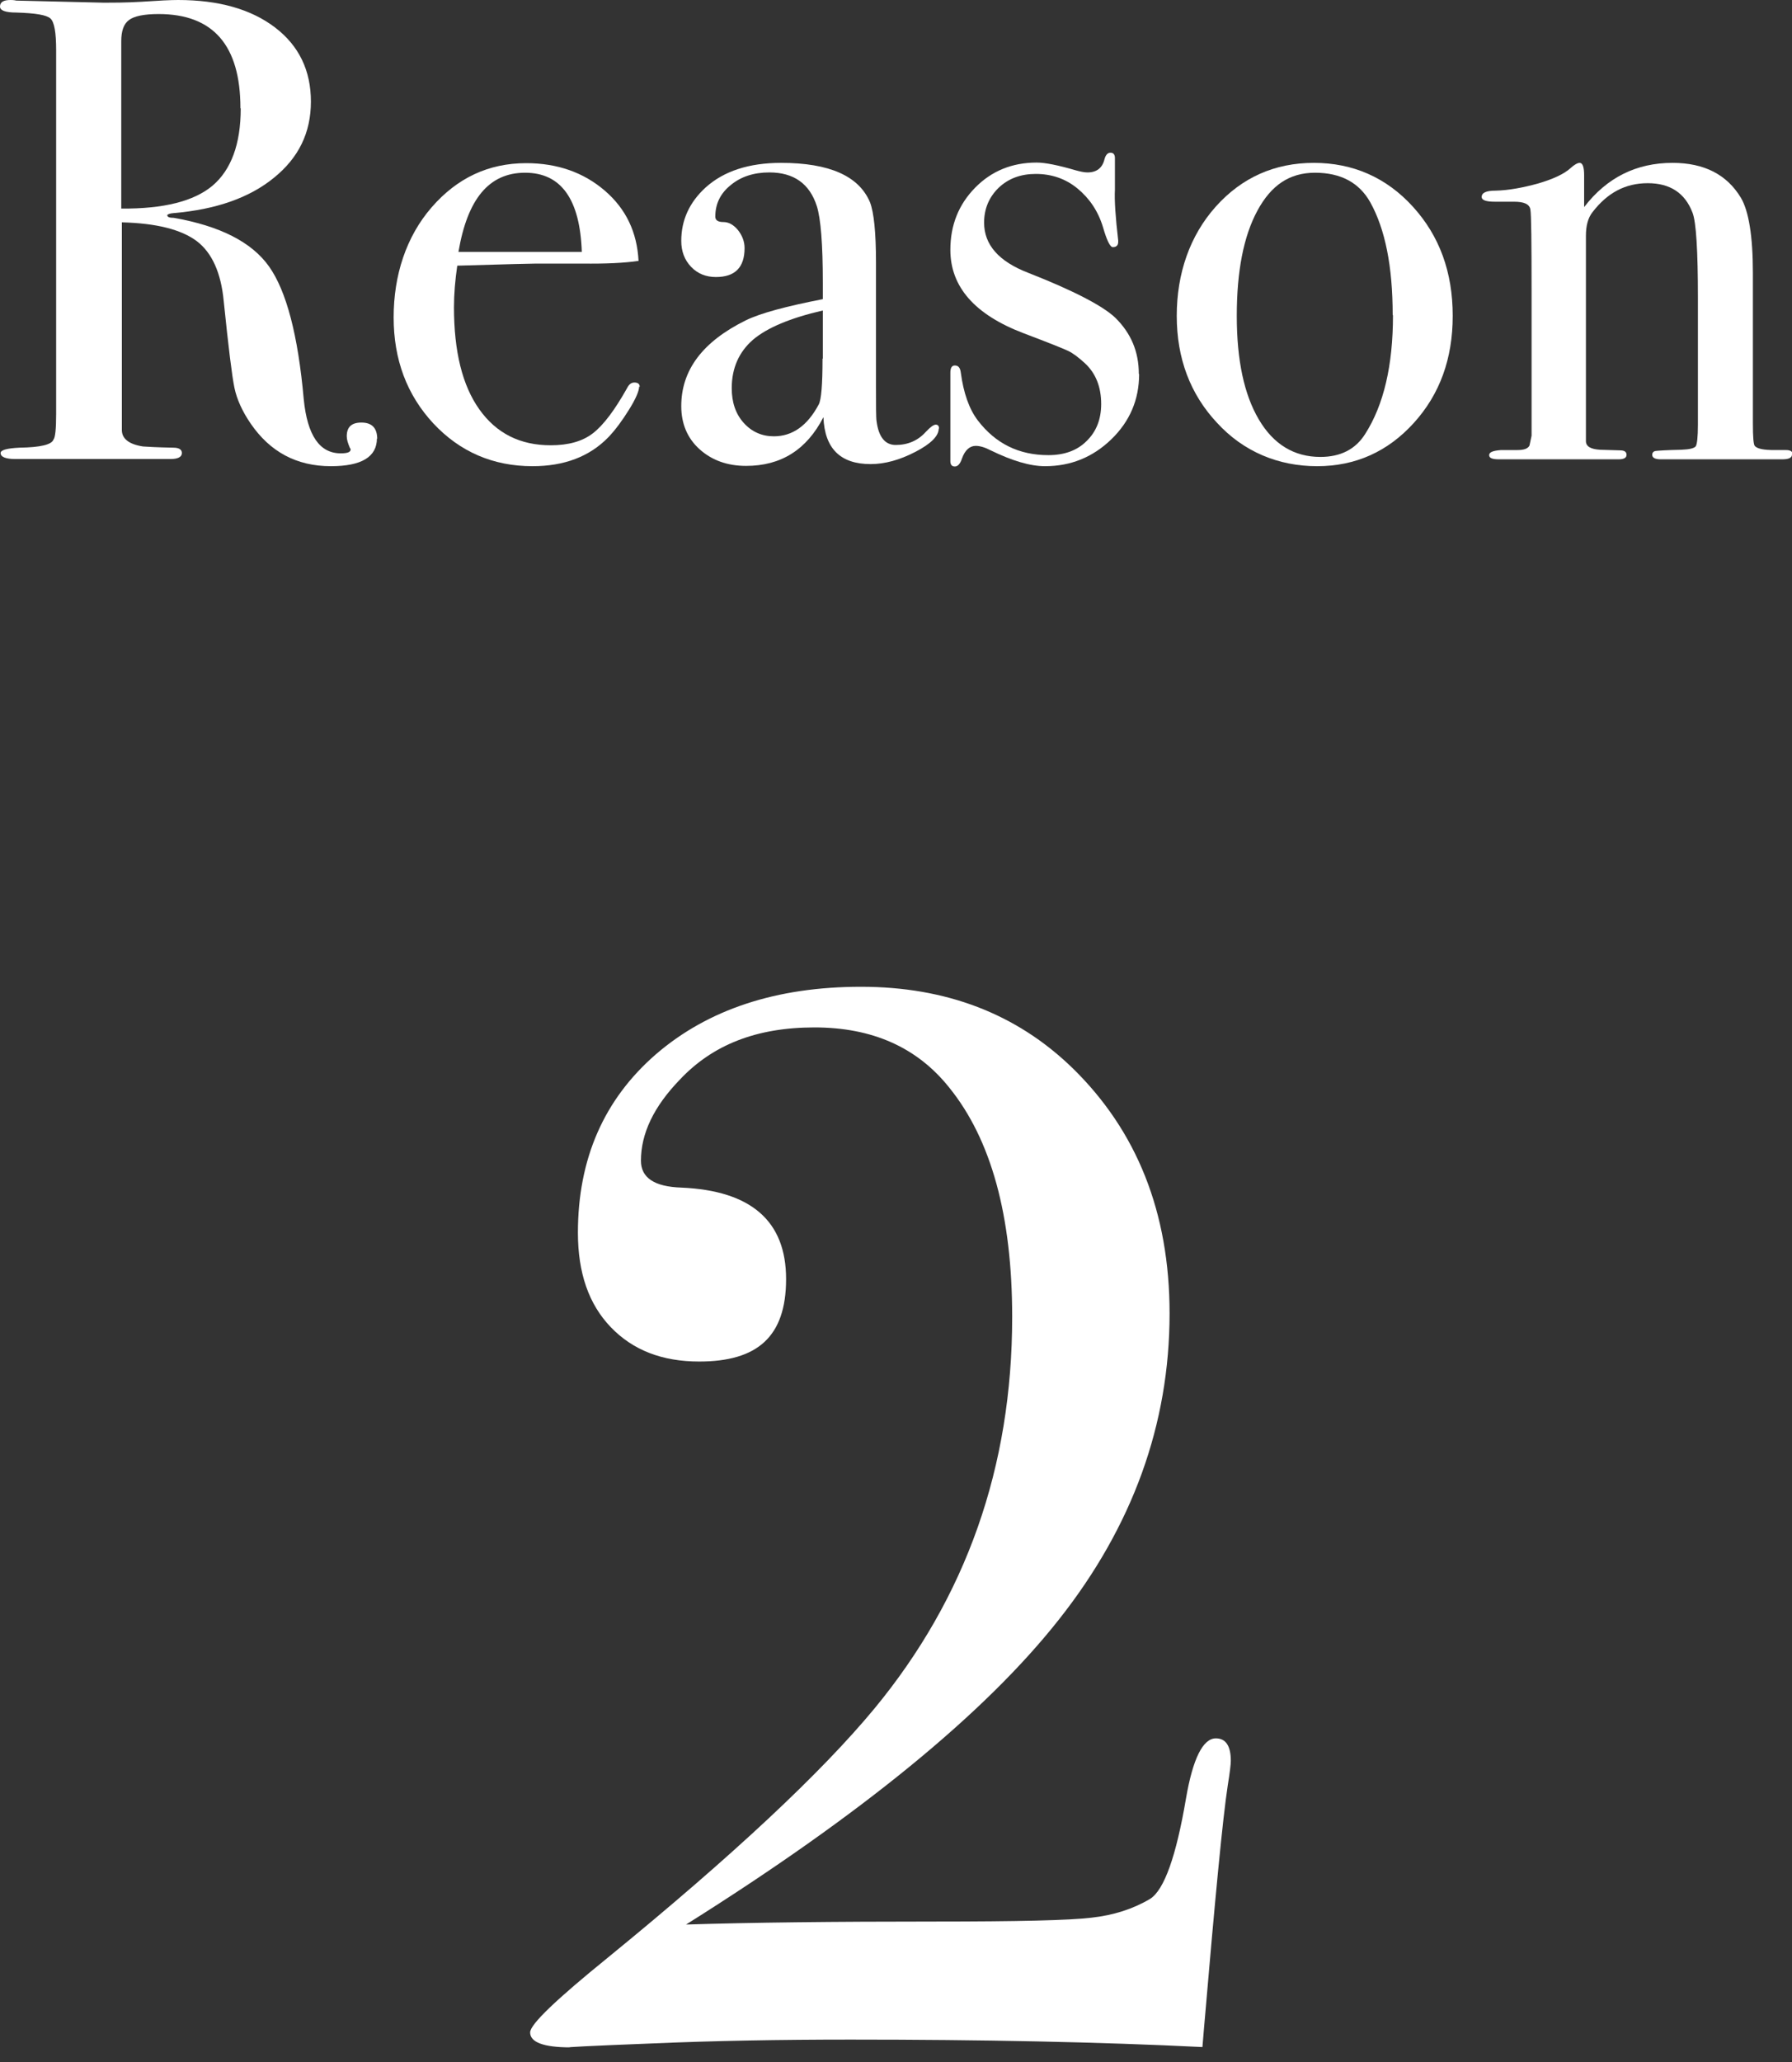 <?xml version="1.0" encoding="UTF-8"?><svg id="_レイヤー_2" xmlns="http://www.w3.org/2000/svg" viewBox="0 0 60 69"><rect x="0" y="0" width="60" height="69" fill="#333333" stroke="none"/><defs><style>.cls-1{fill:none;}.cls-2{fill:#fff;}</style></defs><g id="_レイヤー_2-2"><path class="cls-2" d="M12.62,14.67c0,.62-.52.93-1.54.93-1.15,0-2.04-.48-2.69-1.43-.28-.41-.46-.81-.54-1.19-.08-.38-.2-1.35-.36-2.91-.09-.94-.39-1.61-.9-2-.52-.39-1.35-.6-2.51-.63v6.95c0,.29.24.48.71.55.13.01.47.03,1.01.04.19,0,.29.06.29.18,0,.13-.13.2-.38.2H.51c-.32,0-.49-.07-.49-.2,0-.1.21-.16.64-.18.69-.01,1.07-.1,1.13-.27.06-.07.09-.36.09-.86V1.68c0-.59-.06-.94-.19-1.06-.13-.12-.5-.18-1.14-.2-.37,0-.55-.07-.55-.2,0-.15.12-.22.35-.22.04,0,.11,0,.2.02l2.93.07c.29,0,.71,0,1.24-.03.59-.04,1-.06,1.24-.06,1.37,0,2.45.31,3.25.92.8.61,1.2,1.44,1.2,2.48s-.41,1.88-1.24,2.55c-.82.67-1.94,1.06-3.35,1.18-.13.01-.21.04-.22.07,0,.06.07.09.22.09,1.54.27,2.61.81,3.19,1.63.58.82.97,2.3,1.16,4.44.12,1.21.53,1.81,1.24,1.81.22,0,.33-.04.33-.13,0-.01,0-.03-.02-.04-.07-.16-.11-.29-.11-.4,0-.31.16-.46.49-.46.35,0,.53.18.53.55ZM8.05,3.62c0-2.1-.91-3.15-2.74-3.15-.49,0-.82.07-.99.2-.18.13-.26.37-.26.71v5.6c1.41.01,2.43-.24,3.06-.77.62-.53.94-1.39.94-2.58Z"/><path class="cls-2" d="M21.4,12.93c0,.15-.11.41-.34.78s-.46.68-.69.92c-.63.65-1.48.97-2.54.97-1.32,0-2.43-.48-3.32-1.43-.89-.96-1.33-2.14-1.33-3.55s.42-2.7,1.27-3.68,1.9-1.48,3.17-1.48c1.04,0,1.92.31,2.63.92.71.61,1.08,1.39,1.13,2.35-.47.07-1.1.1-1.88.09h-1.54c-.1,0-.99.02-2.65.07-.07.48-.11.95-.11,1.39,0,1.48.28,2.62.85,3.42s1.36,1.2,2.39,1.2c.59,0,1.06-.13,1.41-.4.35-.27.73-.77,1.15-1.52.06-.12.14-.18.24-.18.12,0,.18.05.18.15ZM19.48,8.43c-.06-1.76-.69-2.65-1.9-2.65s-1.93.88-2.23,2.65h4.13Z"/><path class="cls-2" d="M31.43,14.34c0,.25-.26.51-.78.78-.52.27-1.02.41-1.5.41-1.01,0-1.54-.52-1.58-1.57-.56,1.09-1.42,1.63-2.59,1.63-.63,0-1.15-.19-1.56-.56s-.61-.86-.61-1.44c0-1.21.72-2.16,2.16-2.87.49-.24,1.35-.47,2.58-.71v-.55c0-1.29-.07-2.15-.2-2.56-.24-.75-.77-1.13-1.59-1.13-.52,0-.95.14-1.29.42-.35.28-.52.63-.52,1.06,0,.12.09.18.27.18s.34.09.49.27c.14.18.22.38.22.6,0,.65-.32.97-.96.97-.33,0-.61-.11-.83-.34s-.33-.52-.33-.87c0-.69.27-1.29.82-1.79.6-.54,1.44-.82,2.52-.82,1.62,0,2.61.44,2.98,1.32.13.34.2,1.01.2,2.01v4.13c0,.68,0,1.07.02,1.19.07.53.29.79.64.79.41,0,.75-.15,1.01-.44.15-.16.26-.24.33-.24s.11.04.11.13ZM27.55,12v-1.61c-1.09.25-1.87.58-2.34.98-.47.41-.71.95-.71,1.62,0,.47.13.86.4,1.16s.61.45,1.01.45c.62,0,1.12-.35,1.5-1.06.09-.16.13-.68.13-1.54Z"/><path class="cls-2" d="M38.14,12.52c0,.85-.31,1.58-.93,2.18s-1.36.9-2.22.9c-.5,0-1.1-.18-1.82-.53-.19-.1-.36-.15-.5-.15-.2,0-.36.14-.46.42-.06.18-.14.27-.24.27s-.15-.06-.15-.18v-2.96c0-.16.05-.24.15-.24.12,0,.18.08.2.24.09.68.28,1.22.57,1.6.59.77,1.37,1.16,2.36,1.16.53,0,.96-.15,1.28-.47.32-.31.49-.72.49-1.24,0-.57-.18-1.03-.55-1.37-.21-.19-.39-.33-.56-.41-.17-.08-.67-.28-1.49-.59-1.63-.62-2.45-1.55-2.45-2.79,0-.83.28-1.52.83-2.08s1.24-.84,2.06-.84c.29,0,.73.09,1.31.26.15.04.28.07.39.07.31,0,.5-.15.57-.44.04-.15.11-.22.2-.22.1,0,.15.06.15.18v1.06c-.02.35.02.92.11,1.7v.04c0,.12-.06.18-.18.18-.09,0-.2-.22-.33-.67-.16-.53-.45-.96-.85-1.29-.4-.33-.87-.49-1.4-.49-.5,0-.91.15-1.24.46-.32.31-.49.7-.49,1.17,0,.74.49,1.3,1.48,1.68,1.53.6,2.5,1.11,2.91,1.5.53.52.79,1.14.79,1.88Z"/><path class="cls-2" d="M48.64,10.57c0,1.43-.43,2.62-1.3,3.58-.87.96-1.95,1.45-3.24,1.45s-2.46-.48-3.35-1.45c-.9-.96-1.35-2.16-1.35-3.58s.44-2.69,1.31-3.66c.87-.97,1.97-1.46,3.28-1.46s2.43.49,3.32,1.47,1.33,2.19,1.33,3.65ZM46.63,10.54c0-1.62-.25-2.87-.75-3.77-.37-.66-.99-.99-1.85-.99s-1.47.42-1.93,1.27c-.46.85-.69,2.02-.69,3.52s.25,2.64.74,3.47c.49.83,1.18,1.25,2.06,1.25.68,0,1.18-.26,1.5-.77.62-.97.93-2.29.93-3.97Z"/><path class="cls-2" d="M60,15.21c0,.11-.11.16-.33.16h-4.06c-.19,0-.29-.05-.29-.15,0-.07.04-.12.12-.13s.36-.03.85-.04c.28-.01.44-.05.49-.12.04-.07.07-.3.07-.72v-4.23c0-1.6-.06-2.55-.18-2.86-.25-.66-.75-.99-1.5-.99s-1.35.32-1.85.97c-.15.19-.22.45-.22.79v6.87c0,.18.16.27.47.29l.67.02c.15,0,.22.05.22.15s-.09.15-.26.15h-4.01c-.22,0-.33-.04-.33-.14s.13-.15.4-.17h.55c.22,0,.35-.05.4-.15l.07-.33v-4.8c0-1.67-.01-2.6-.04-2.77-.03-.18-.21-.26-.55-.26h-.64c-.29,0-.44-.05-.44-.16,0-.14.15-.21.46-.21.44-.01.92-.1,1.43-.24.51-.15.87-.32,1.08-.51.13-.12.24-.18.31-.18.1,0,.15.14.15.42v1.06c.76-.99,1.75-1.48,2.96-1.48,1.06,0,1.82.39,2.29,1.17.26.44.4,1.28.4,2.51v5.03c0,.47.02.73.07.77.09.09.3.13.64.13h.4c.15,0,.22.05.22.14Z"/><path class="cls-2" d="M41.21,58.93c0,.1-.03.37-.1.8-.17,1.1-.43,3.83-.8,8.17l-.05.6c-3.44-.17-7.37-.25-11.78-.25-2.37,0-4.6.04-6.67.13-2.07.08-2.98.13-2.71.13-.9,0-1.35-.17-1.35-.5,0-.27.87-1.1,2.61-2.51,4.18-3.41,7.15-6.19,8.92-8.33,3.07-3.72,4.61-8.08,4.61-13.1,0-3.38-.7-5.94-2.11-7.68-1.07-1.34-2.57-2.01-4.51-2.01s-3.41.58-4.51,1.75c-.87.9-1.3,1.8-1.3,2.71,0,.57.45.87,1.35.9,2.34.1,3.51,1.12,3.51,3.06s-.97,2.76-2.91,2.76c-1.24,0-2.22-.38-2.96-1.15-.74-.77-1.1-1.82-1.1-3.16,0-2.47.87-4.46,2.61-5.97,1.74-1.5,4.03-2.26,6.87-2.26s5.2.9,7.07,2.71c2.17,2.11,3.26,4.85,3.26,8.22,0,3.71-1.24,7.13-3.71,10.25-2.47,3.13-6.63,6.53-12.48,10.2,2.21-.07,4.98-.1,8.32-.1,2.77,0,4.53-.04,5.26-.13.73-.08,1.39-.29,1.96-.63.47-.3.87-1.42,1.2-3.36.23-1.34.57-2.01,1-2.01.33,0,.5.25.5.75Z"/><rect class="cls-1" width="60" height="69"/></g></svg>